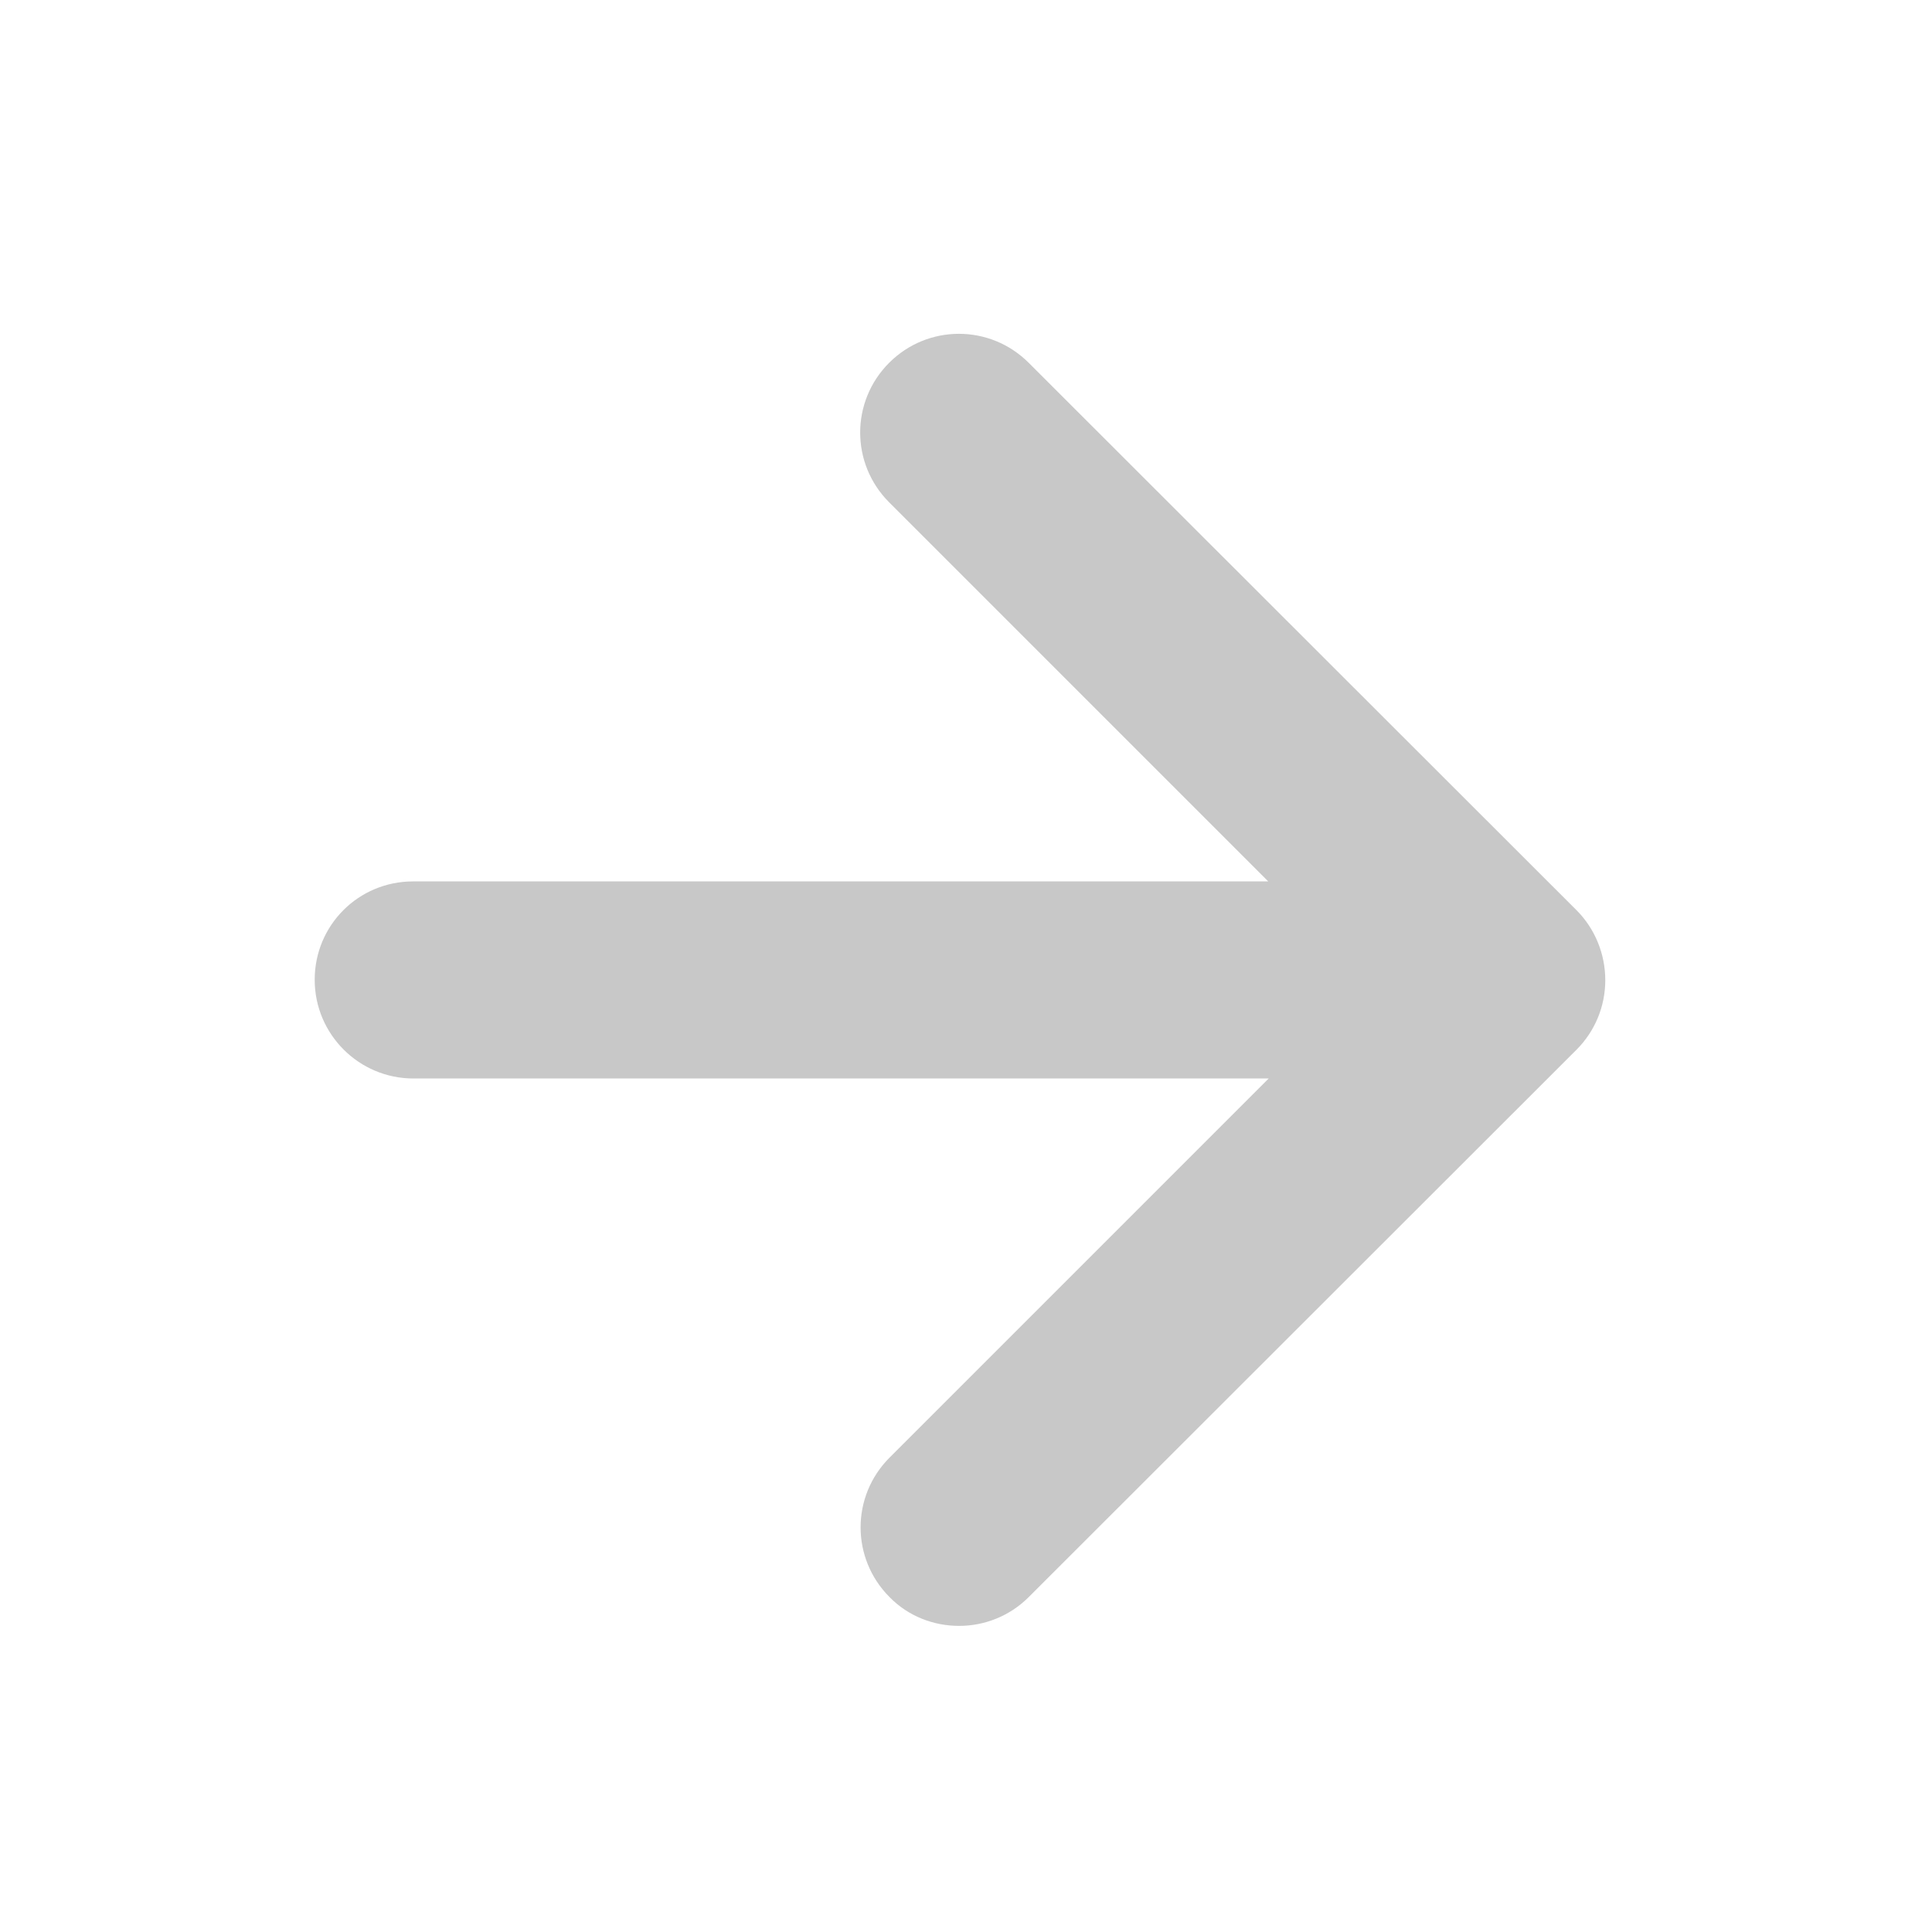 <?xml version="1.0" encoding="utf-8"?>
<!-- Generator: Adobe Illustrator 25.0.1, SVG Export Plug-In . SVG Version: 6.00 Build 0)  -->
<svg version="1.1" id="Layer_1" xmlns="http://www.w3.org/2000/svg" xmlns:xlink="http://www.w3.org/1999/xlink" x="0px" y="0px"
	 viewBox="0 0 45 45" style="enable-background:new 0 0 45 45;" xml:space="preserve">
<style type="text/css">
	.st0{fill:#C8C8C8;enable-background:new    ;}
</style>
<path class="st0" d="M9.62,20.53l19.92,0l-8.83-8.83c-0.9-0.9-0.9-2.35,0-3.25c0.9-0.9,2.35-0.9,3.25,0L36.72,21.2
	c0.43,0.43,0.67,1.02,0.67,1.63c0,0.61-0.24,1.19-0.67,1.62L23.96,37.2c-0.45,0.45-1.04,0.67-1.62,0.67c-0.59,0-1.18-0.22-1.62-0.67
	c-0.9-0.9-0.9-2.35,0-3.25l8.83-8.83l-19.92,0c-1.27,0-2.3-1.03-2.3-2.3C7.33,21.55,8.35,20.53,9.62,20.53z"/>
</svg>
